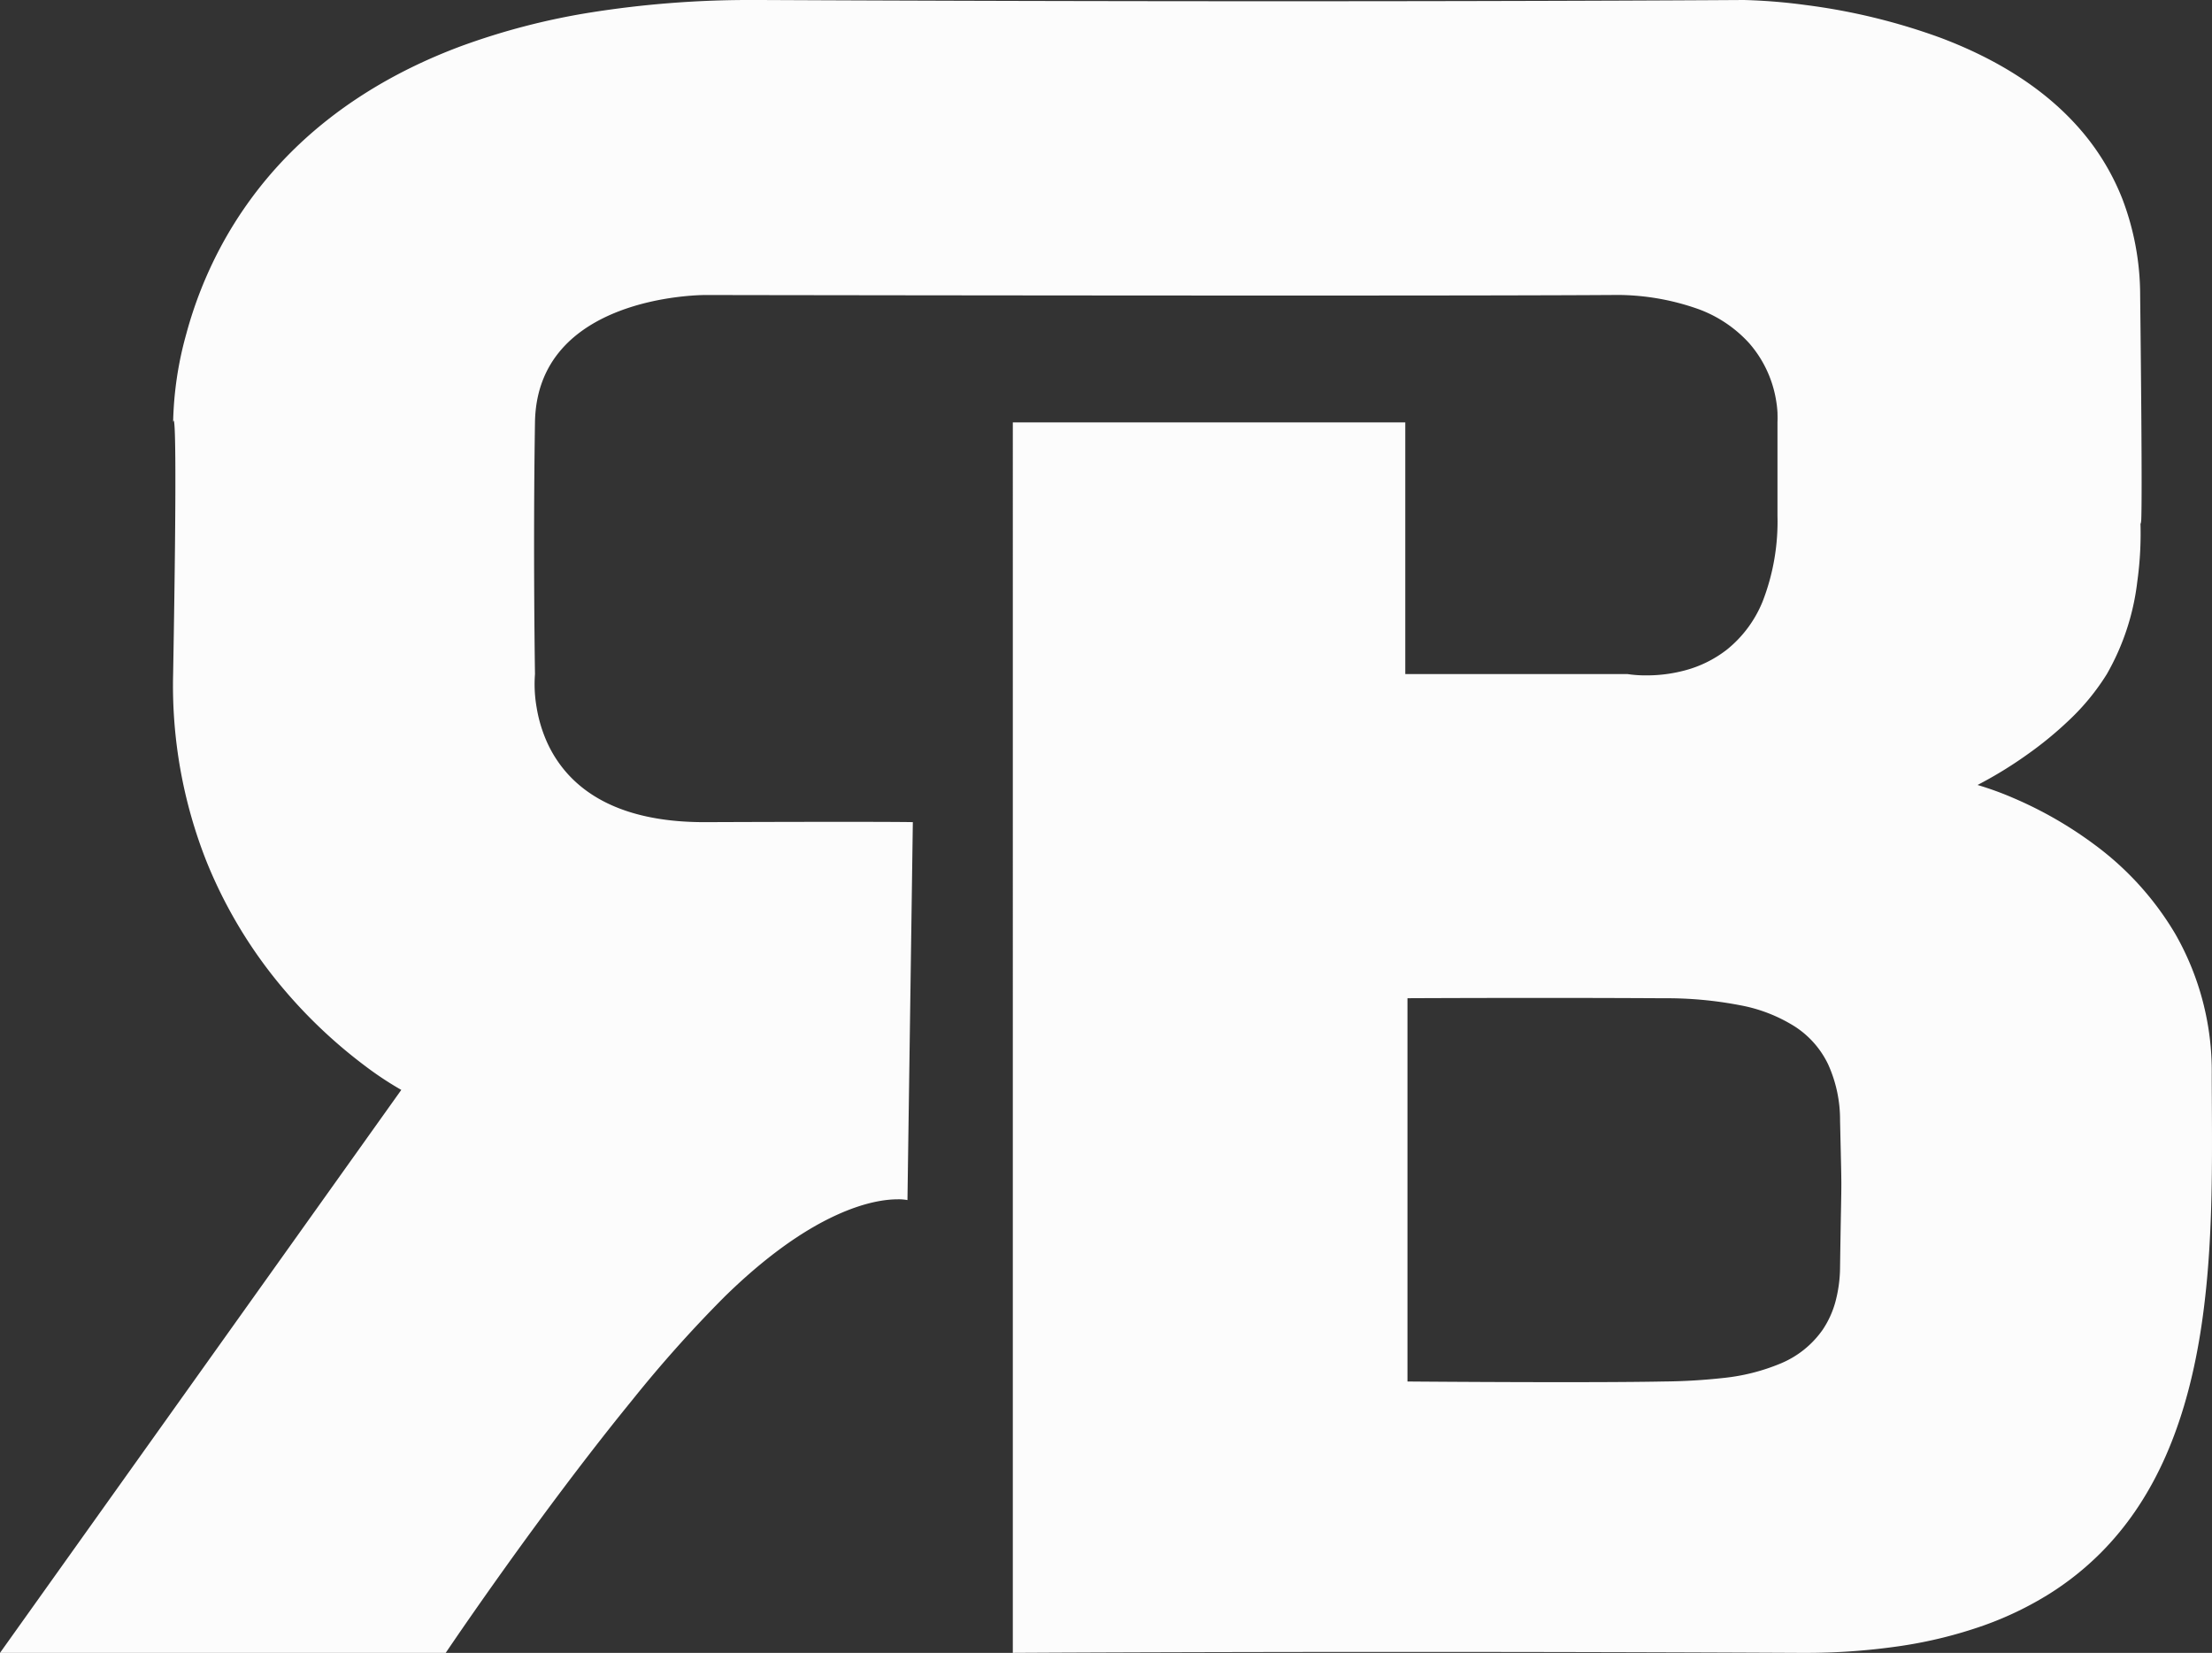 <svg xmlns="http://www.w3.org/2000/svg" width="411.407" height="307.378" viewBox="0 0 411.407 307.378">
  <rect x="0" y="0" width="411.407" height="307.378" fill="#333333" stroke="none"/>
  <path id="Exclusion_1" data-name="Exclusion 1" d="M335.369,307.378l-.73,0c-23.839-.118-48.686-.177-73.852-.177-42.6,0-72.127.175-72.414.177V78.547h72.991v46.81H302.72a22.446,22.446,0,0,0,3.51.241,27.33,27.33,0,0,0,6.964-.88,21.766,21.766,0,0,0,8.021-3.936,22.163,22.163,0,0,0,6.619-8.939,41.1,41.1,0,0,0,2.757-15.888c0-8.829,0-14.267,0-17.473,0,.043,0,.065,0,.065V76.9a21.431,21.431,0,0,0-5.222-13.033,23.793,23.793,0,0,0-9.3-6.316,45.35,45.35,0,0,0-16.5-2.688h-.454c-9.871.064-29.526.1-58.416.1-48.287,0-106.965-.093-109.439-.1H131.2c-1.279,0-31.33.269-31.7,23.684-.374,23.725,0,46.582,0,46.81a25.02,25.02,0,0,0,.309,6.223,26.246,26.246,0,0,0,1.725,5.971,22.784,22.784,0,0,0,3.962,6.27c5.38,6.02,13.955,9.072,25.487,9.072h.249c10.279-.039,18.853-.058,25.483-.058,11.34,0,13.047.058,13.063.058l-1,70.283a8.973,8.973,0,0,0-1.8-.144c-2.286,0-6.129.513-11.46,2.955-6.6,3.022-13.615,8.159-20.864,15.266a239.581,239.581,0,0,0-17.145,19.213c-5.183,6.357-10.83,13.673-16.785,21.744-10.11,13.7-17.751,25.056-17.827,25.169H0L74.637,202.685l-.011-.005a62.077,62.077,0,0,1-6.753-4.474A92.6,92.6,0,0,1,53.062,184.3a87.092,87.092,0,0,1-14.633-24.047,88.809,88.809,0,0,1-6.23-34.892c.736-41.893.326-46.913.116-47.127a.022.022,0,0,0-.016-.008c-.057,0-.1.312-.1.325l0-.013a65.476,65.476,0,0,1,2.434-16.386,76.822,76.822,0,0,1,6.29-16A74.5,74.5,0,0,1,53.481,28.958c8.507-8.7,19.342-15.546,32.2-20.35A129.2,129.2,0,0,1,109.83,2.323,188.94,188.94,0,0,1,140.324,0l1.086,0c32.728.153,65.282.23,96.758.23,53.346,0,85.868-.228,86.182-.23a104.993,104.993,0,0,1,11.427.926,115.6,115.6,0,0,1,25.186,6.116c10.651,4.017,19.164,9.5,25.3,16.31A44.621,44.621,0,0,1,394.7,36.9a50.37,50.37,0,0,1,3.344,17.967c.418,36.694.267,42.389.139,42.518h0c-.021,0-.051-.072-.1-.686a64.807,64.807,0,0,1-.575,11.493,45.125,45.125,0,0,1-5.661,17.169,42.786,42.786,0,0,1-6.949,8.5,68.2,68.2,0,0,1-7.914,6.5,76.063,76.063,0,0,1-9.191,5.622h0l.021,0a58.565,58.565,0,0,1,6.778,2.476,73.782,73.782,0,0,1,14.964,8.617A56.06,56.06,0,0,1,404.532,173.6a51.417,51.417,0,0,1,6.829,26.178c0,1.835.012,3.678.022,5.63v.057c.072,13.687.154,29.2-2.4,43.972-2.955,17.084-8.917,29.938-18.225,39.3a54.422,54.422,0,0,1-9.642,7.69,62.656,62.656,0,0,1-12.24,5.879,83.1,83.1,0,0,1-15.146,3.757A120.509,120.509,0,0,1,335.369,307.378Zm-48.082-121.8c-13.632,0-25.028.055-25.507.057h-.007v71.278c.082,0,14.662.124,28.827.124,8.182,0,14.484-.042,18.731-.124a110.1,110.1,0,0,0,11.178-.655,37.582,37.582,0,0,0,10.57-2.656A17.894,17.894,0,0,0,339,247.281a17.593,17.593,0,0,0,2.33-5.058,25.353,25.353,0,0,0,.9-6.6c.076-5.408.137-8.71.178-10.894.088-4.728.088-4.728-.047-10.577-.034-1.486-.077-3.335-.131-5.77a24.956,24.956,0,0,0-2.219-10.451,17.22,17.22,0,0,0-6.171-7.019,28.9,28.9,0,0,0-10.2-3.97,72.007,72.007,0,0,0-14.312-1.3C302.883,185.6,295.467,185.581,287.288,185.581ZM330.6,76.975v1.506A14.452,14.452,0,0,0,330.6,76.975Zm0-.077,0,.075c0-.952,0-1.6,0-2.006,0-.521,0-.575,0-.578S330.594,74.493,330.592,76.9Z" transform="translate(0 0)" fill="#fcfcfc"/>
</svg>
